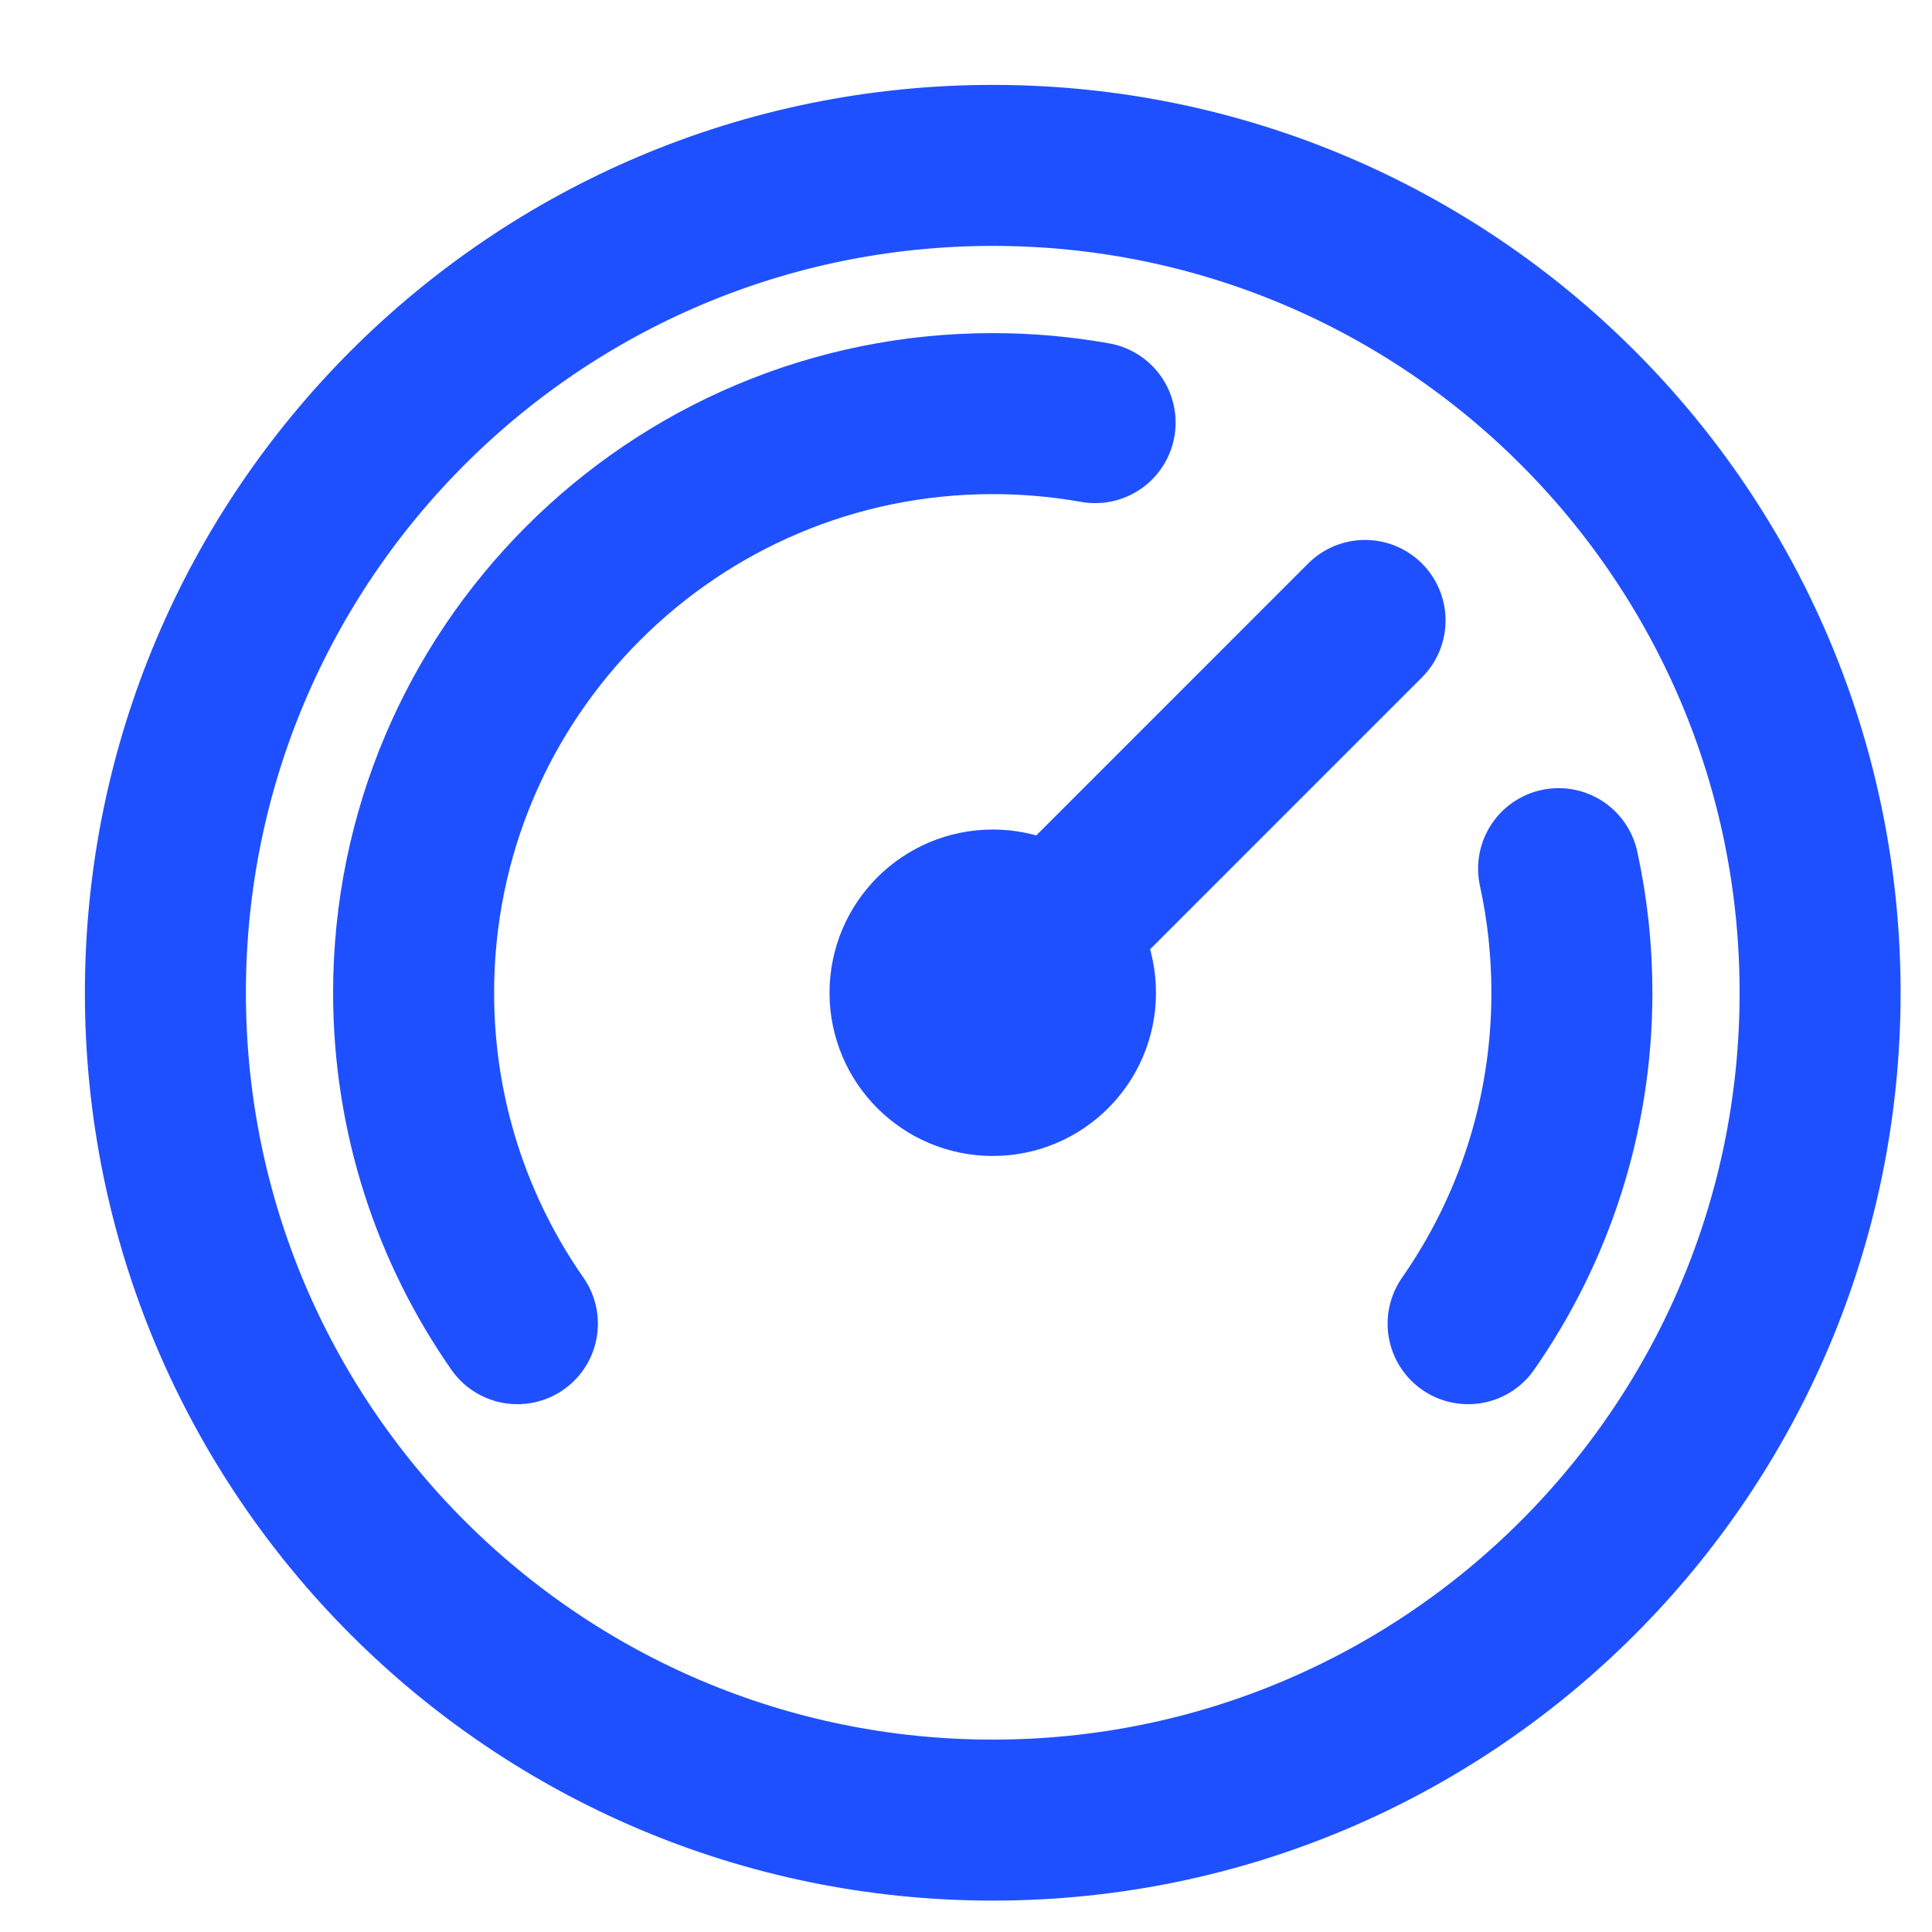 <svg width="36" height="36" viewBox="0 0 36 36" fill="none" xmlns="http://www.w3.org/2000/svg">
<g clip-path="url(#clip0_3292_73202)">
<path d="M27.356 24.665C28.575 22.917 29.29 20.791 29.29 18.499C29.29 17.705 29.205 16.931 29.042 16.186M9.641 24.665C8.422 22.917 7.707 20.791 7.707 18.499C7.707 12.539 12.539 7.707 18.499 7.707C19.149 7.707 19.787 7.765 20.406 7.875M25.436 11.561L18.499 18.499M33.915 18.499C33.915 27.013 27.013 33.915 18.499 33.915C9.984 33.915 3.082 27.013 3.082 18.499C3.082 9.984 9.984 3.082 18.499 3.082C27.013 3.082 33.915 9.984 33.915 18.499ZM20.04 18.499C20.04 19.35 19.35 20.04 18.499 20.04C17.647 20.04 16.957 19.35 16.957 18.499C16.957 17.647 17.647 16.957 18.499 16.957C19.35 16.957 20.04 17.647 20.04 18.499Z" stroke="#1F50FF" stroke-width="3" stroke-linecap="round" stroke-linejoin="round"/>
</g>
<defs>
<clipPath id="clip0_3292_73202">
<rect width="36" height="36" fill="white"/>
</clipPath>
</defs>
</svg>
